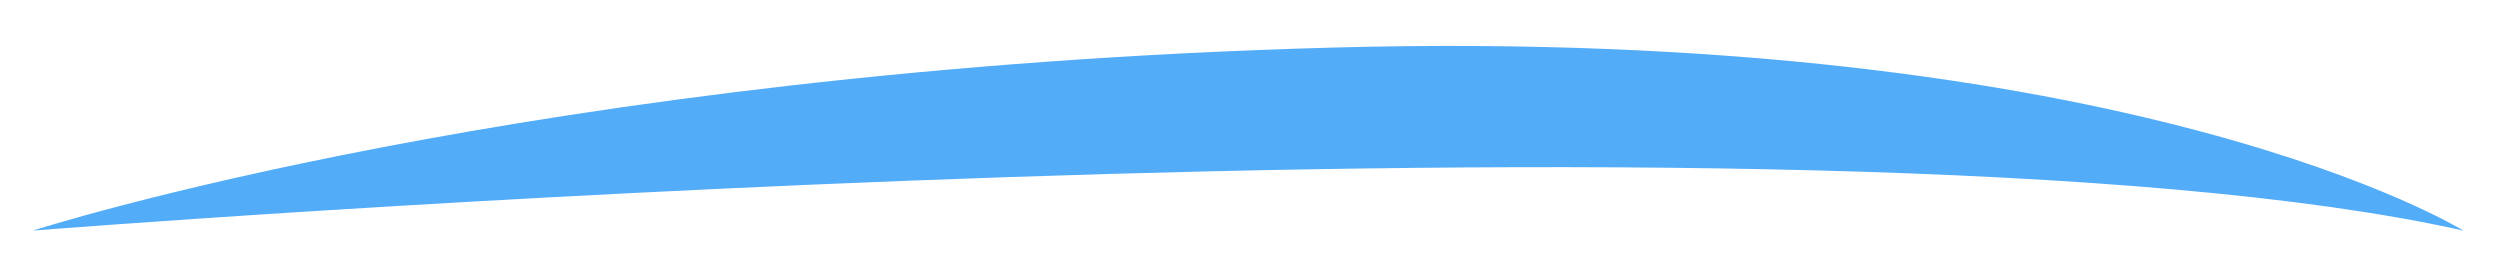 <?xml version="1.0" encoding="utf-8"?>
<!-- Generator: Adobe Illustrator 22.0.0, SVG Export Plug-In . SVG Version: 6.00 Build 0)  -->
<svg version="1.1" id="图层_1" xmlns="http://www.w3.org/2000/svg" xmlns:xlink="http://www.w3.org/1999/xlink" x="0px" y="0px"
	 viewBox="0 0 68.3 7.6" style="enable-background:new 0 0 68.3 7.6;" xml:space="preserve">
<style type="text/css">
	.st0{fill:#52ACF7;}
</style>
<path class="st0" d="M0.9,6.3c0,0,49-3.9,66.4,0c0,0-9-5.6-30.9-5S0.9,6.3,0.9,6.3z"/>
</svg>
